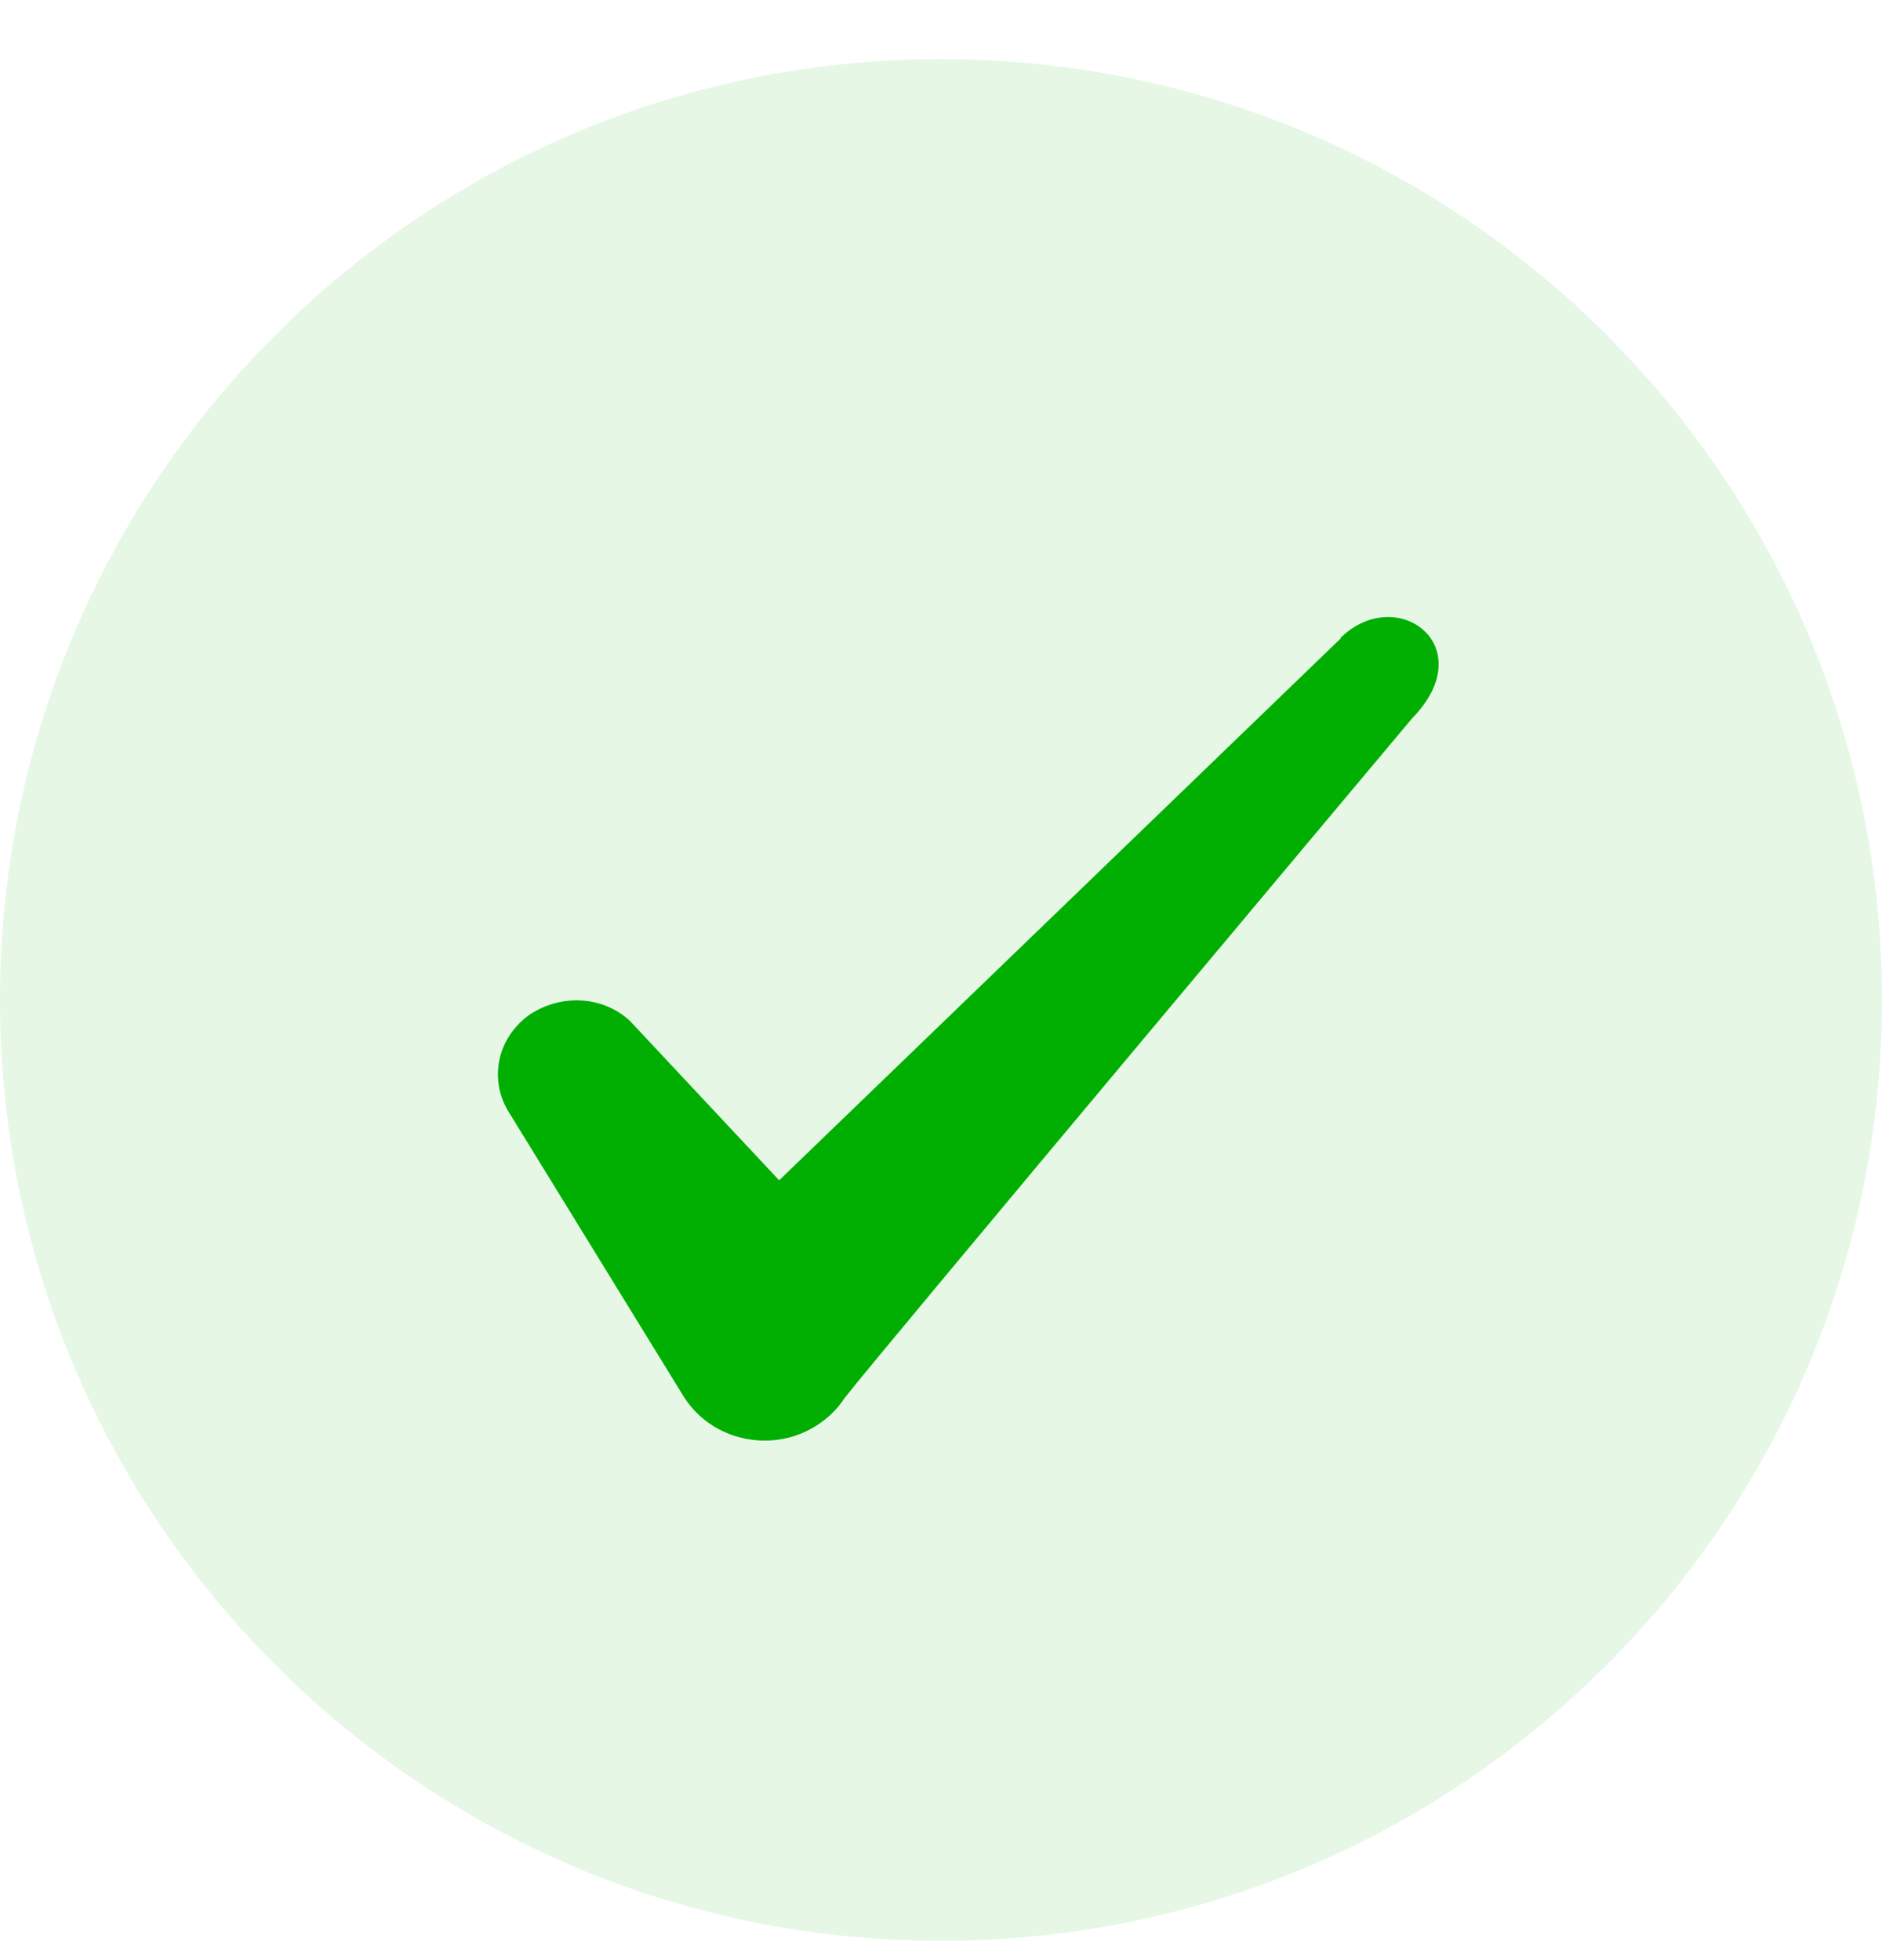 <svg width="24" height="25" viewBox="0 0 24 25" fill="none" xmlns="http://www.w3.org/2000/svg">
<path d="M0 12.754C0 6.126 5.373 0.754 12 0.754C18.627 0.754 24 6.126 24 12.754C24 19.381 18.627 24.754 12 24.754C5.373 24.754 0 19.381 0 12.754Z" fill="#00AF01" fill-opacity="0.1"/>
<path fill-rule="evenodd" clip-rule="evenodd" d="M17.096 8.144L9.936 15.054L8.036 13.024C7.686 12.694 7.136 12.674 6.736 12.954C6.346 13.244 6.236 13.754 6.476 14.164L8.726 17.824C8.946 18.164 9.326 18.374 9.756 18.374C10.166 18.374 10.556 18.164 10.776 17.824C11.136 17.354 18.006 9.164 18.006 9.164C18.906 8.244 17.816 7.434 17.096 8.134V8.144Z" fill="#00AF01"/>
</svg>
